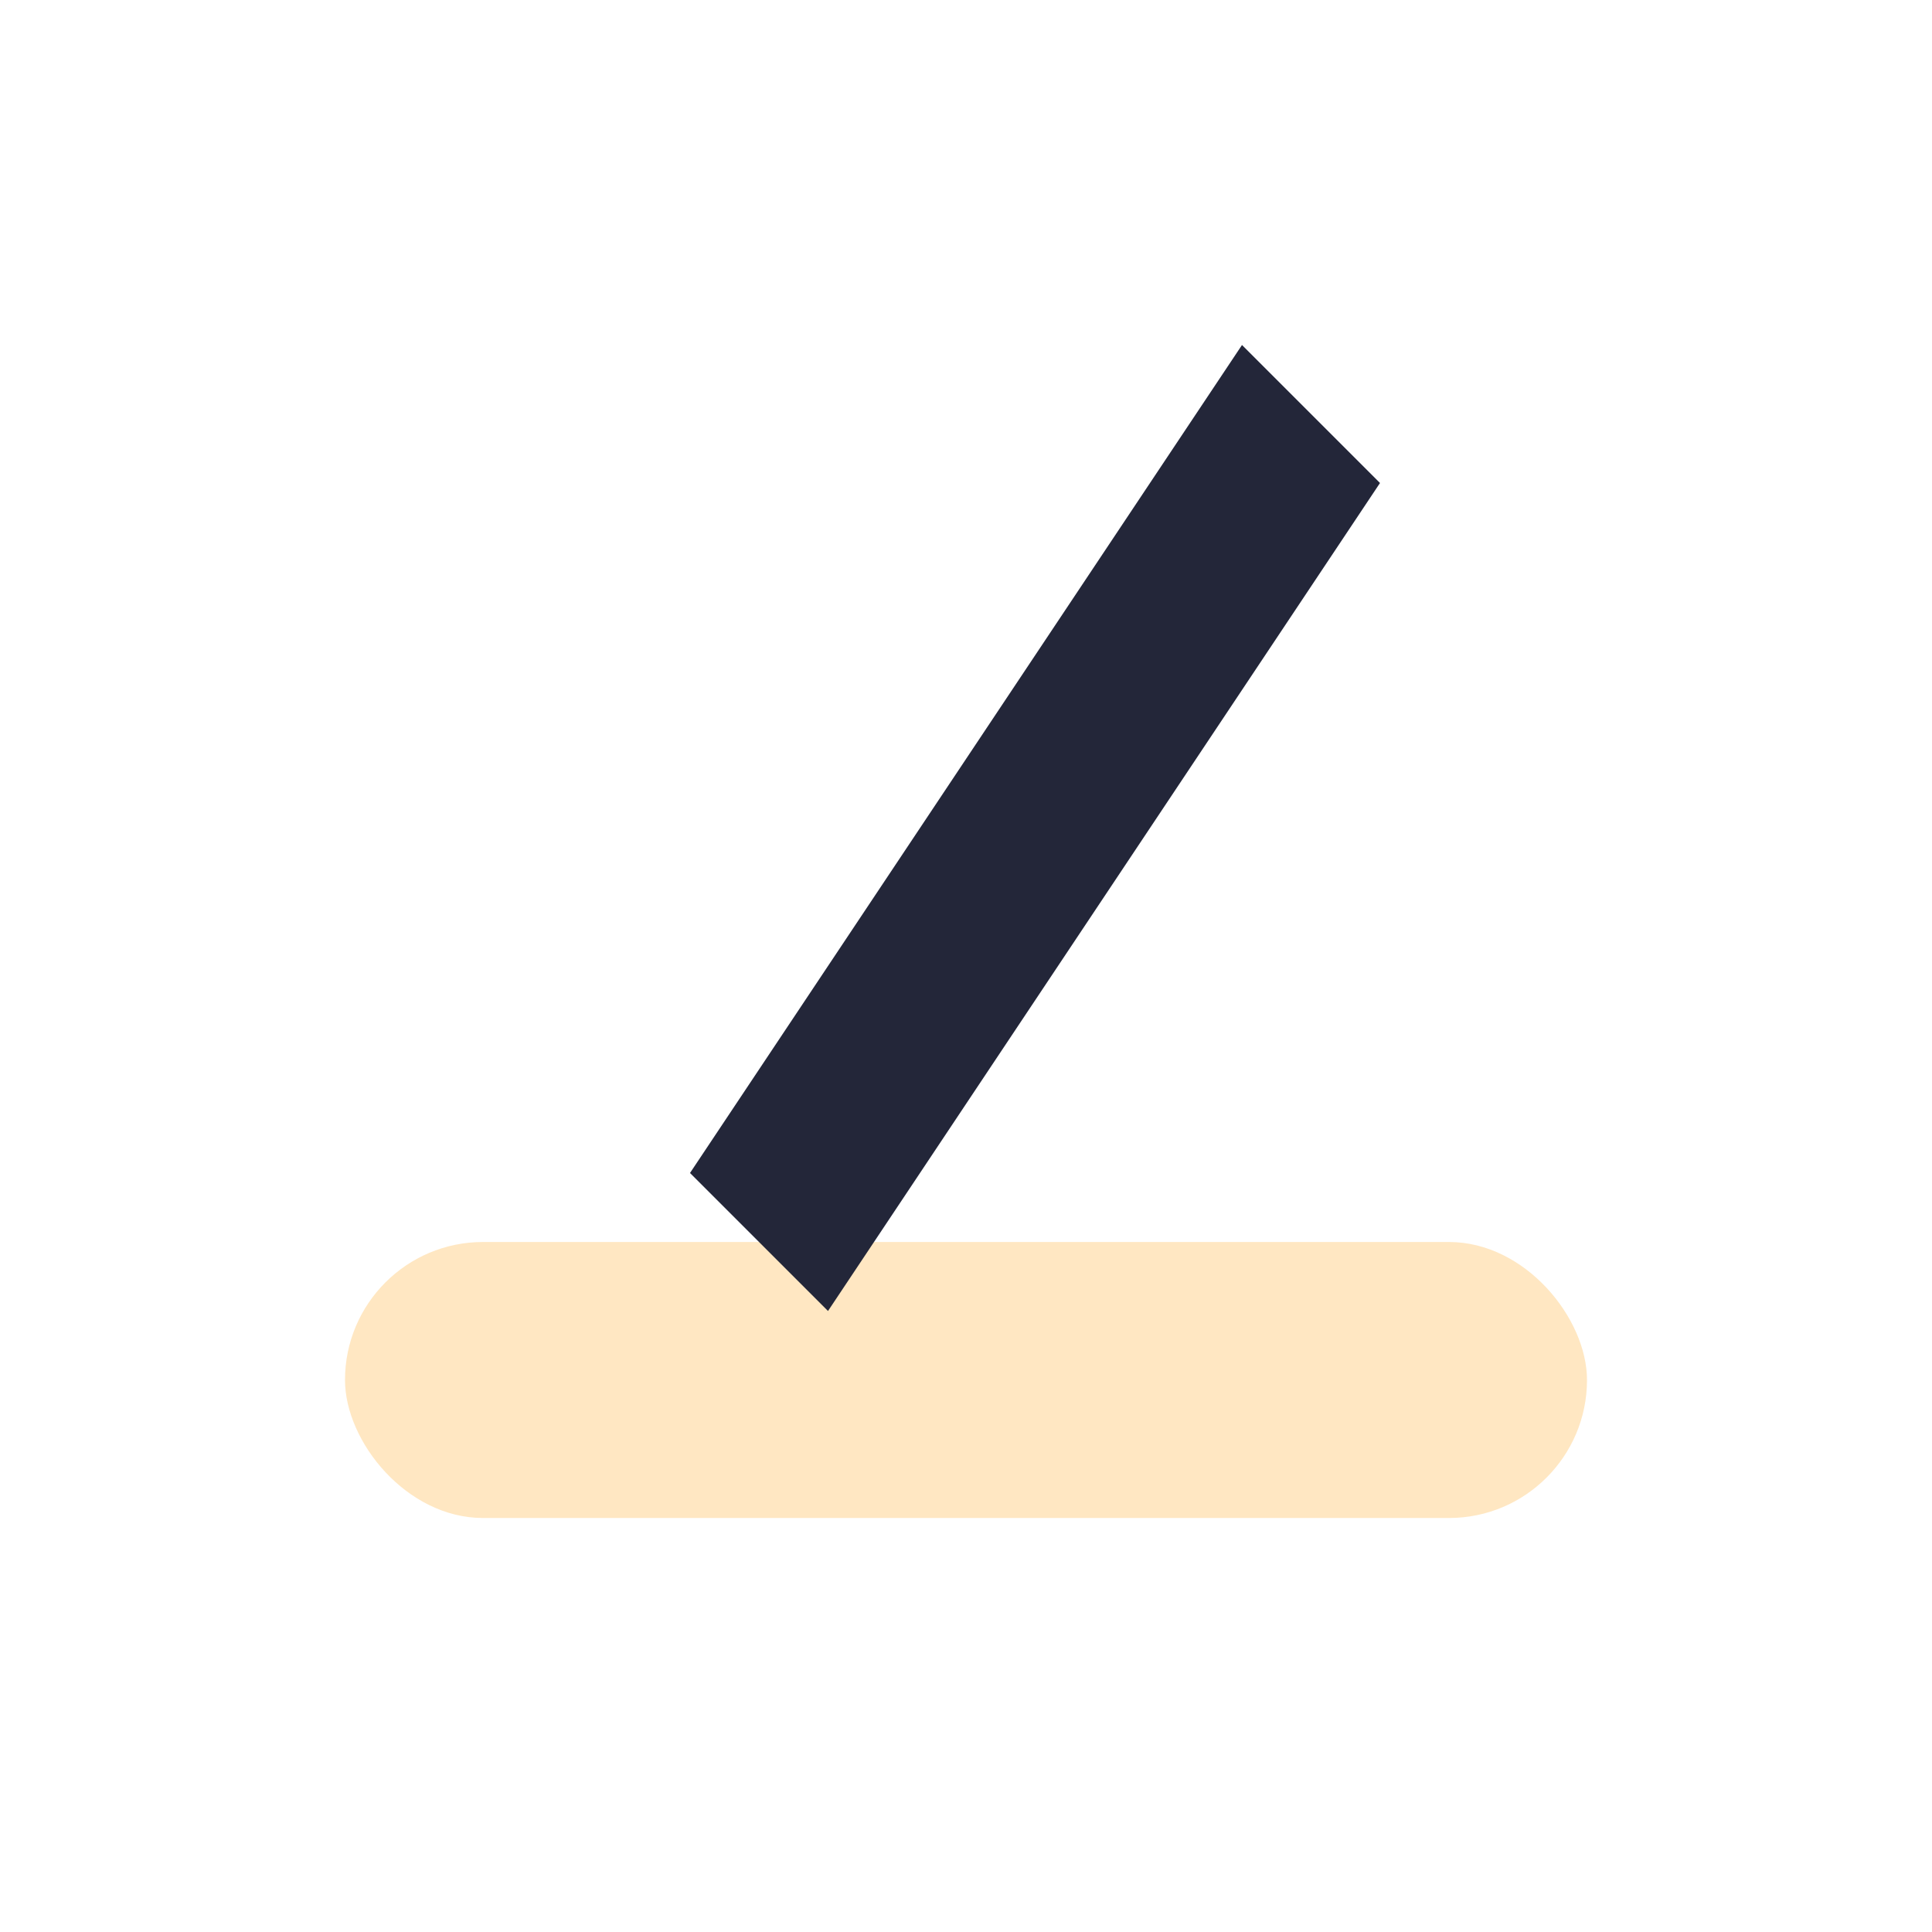 <?xml version="1.0" encoding="UTF-8"?>
<svg xmlns="http://www.w3.org/2000/svg" width="28" height="28" viewBox="0 0 28 28"><rect x="5" y="18" width="18" height="4" rx="2" fill="#FFE7C2"/><path d="M10 17l8-12 2 2-8 12z" fill="#232639"/></svg>
